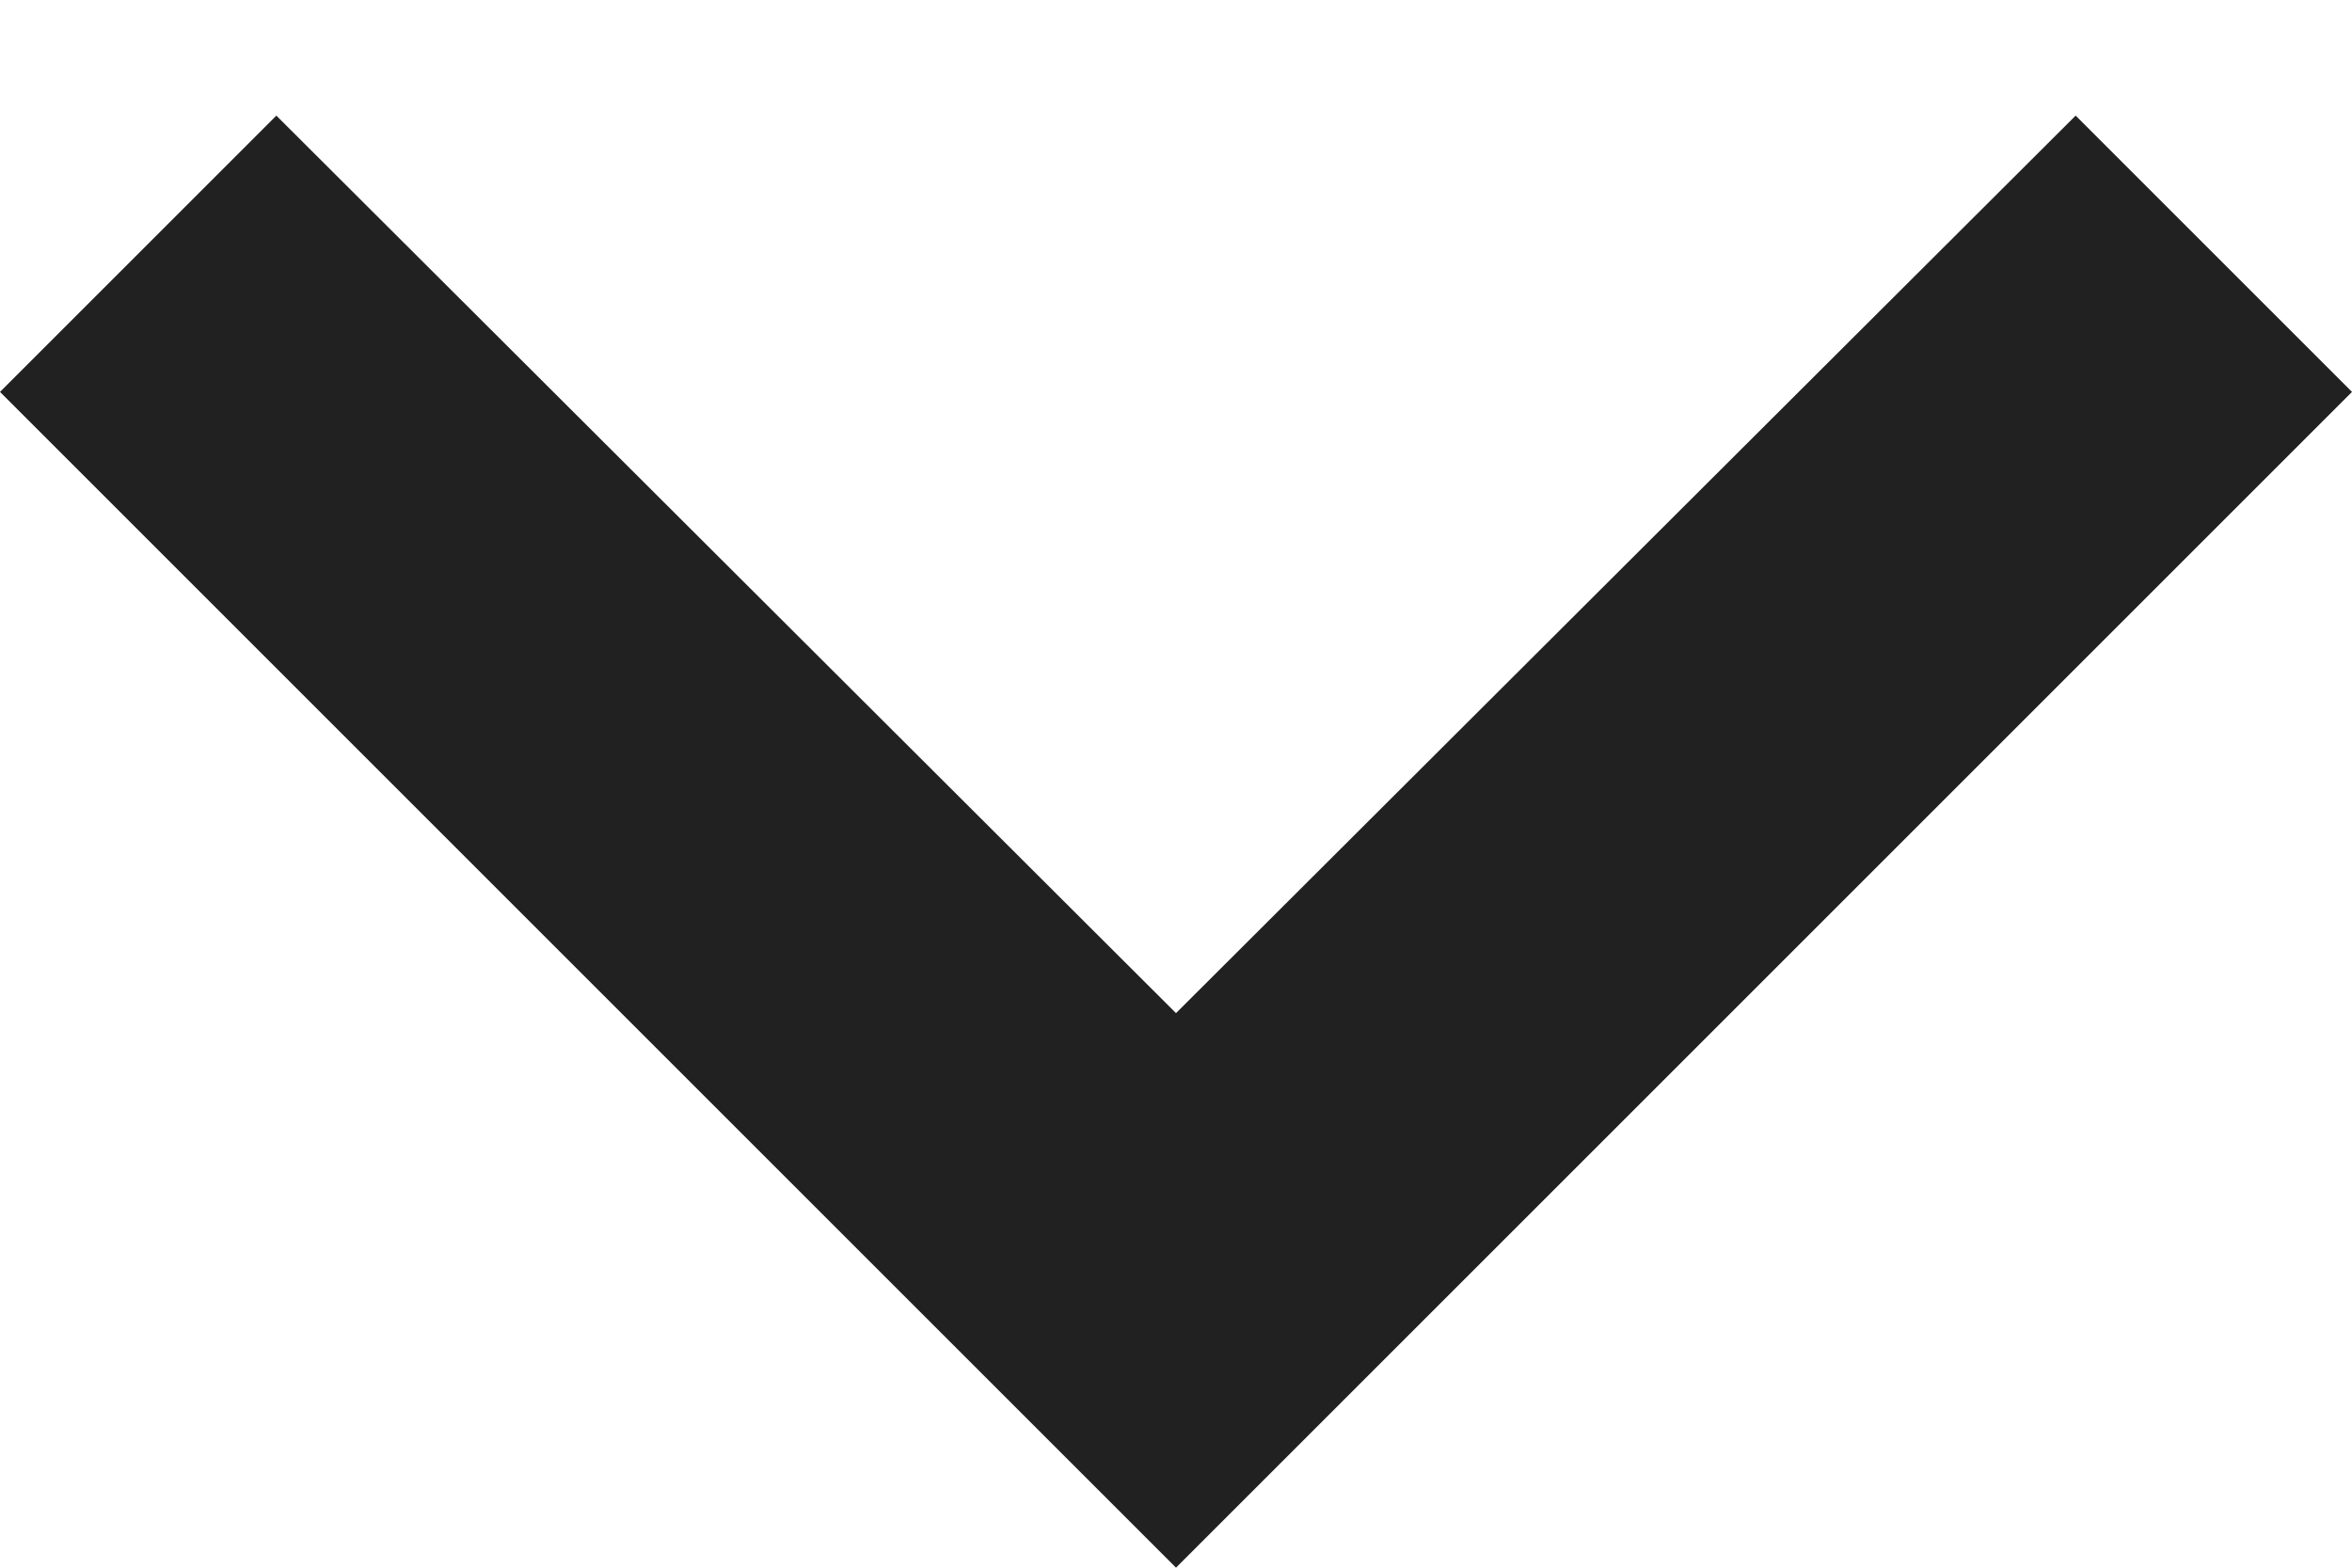 <?xml version="1.0" encoding="UTF-8"?>
<svg width="12px" height="8px" viewBox="0 0 12 8" version="1.1" xmlns="http://www.w3.org/2000/svg" xmlns:xlink="http://www.w3.org/1999/xlink">
    <!-- Generator: sketchtool 55.2 (78181) - https://sketchapp.com -->
    <title>5EBDA00B-BB1A-4A6D-A883-37C3183E0279</title>
    <desc>Created with sketchtool.</desc>
    <g id="Urban-UI-Kit" stroke="none" stroke-width="1" fill="none" fill-rule="evenodd">
        <g id="3_-Icons" transform="translate(-808, -448)">
            <g id="icons/chevron-down" transform="translate(802, 440)">
                <g id="chevron-down">
                    <polygon id="Path" fill="#212121" transform="translate(12, 12.295) rotate(270) translate(-12, -12.295) " points="15.705 7.705 14.295 6.295 8.295 12.295 14.295 18.295 15.705 16.885 11.125 12.295"></polygon>
                    <polygon id="Path" transform="translate(12, 12) rotate(270) translate(-12, -12) " points="0 -1.77635684e-15 24 -1.77635684e-15 24 24 0 24"></polygon>
                </g>
            </g>
        </g>
    </g>
</svg>